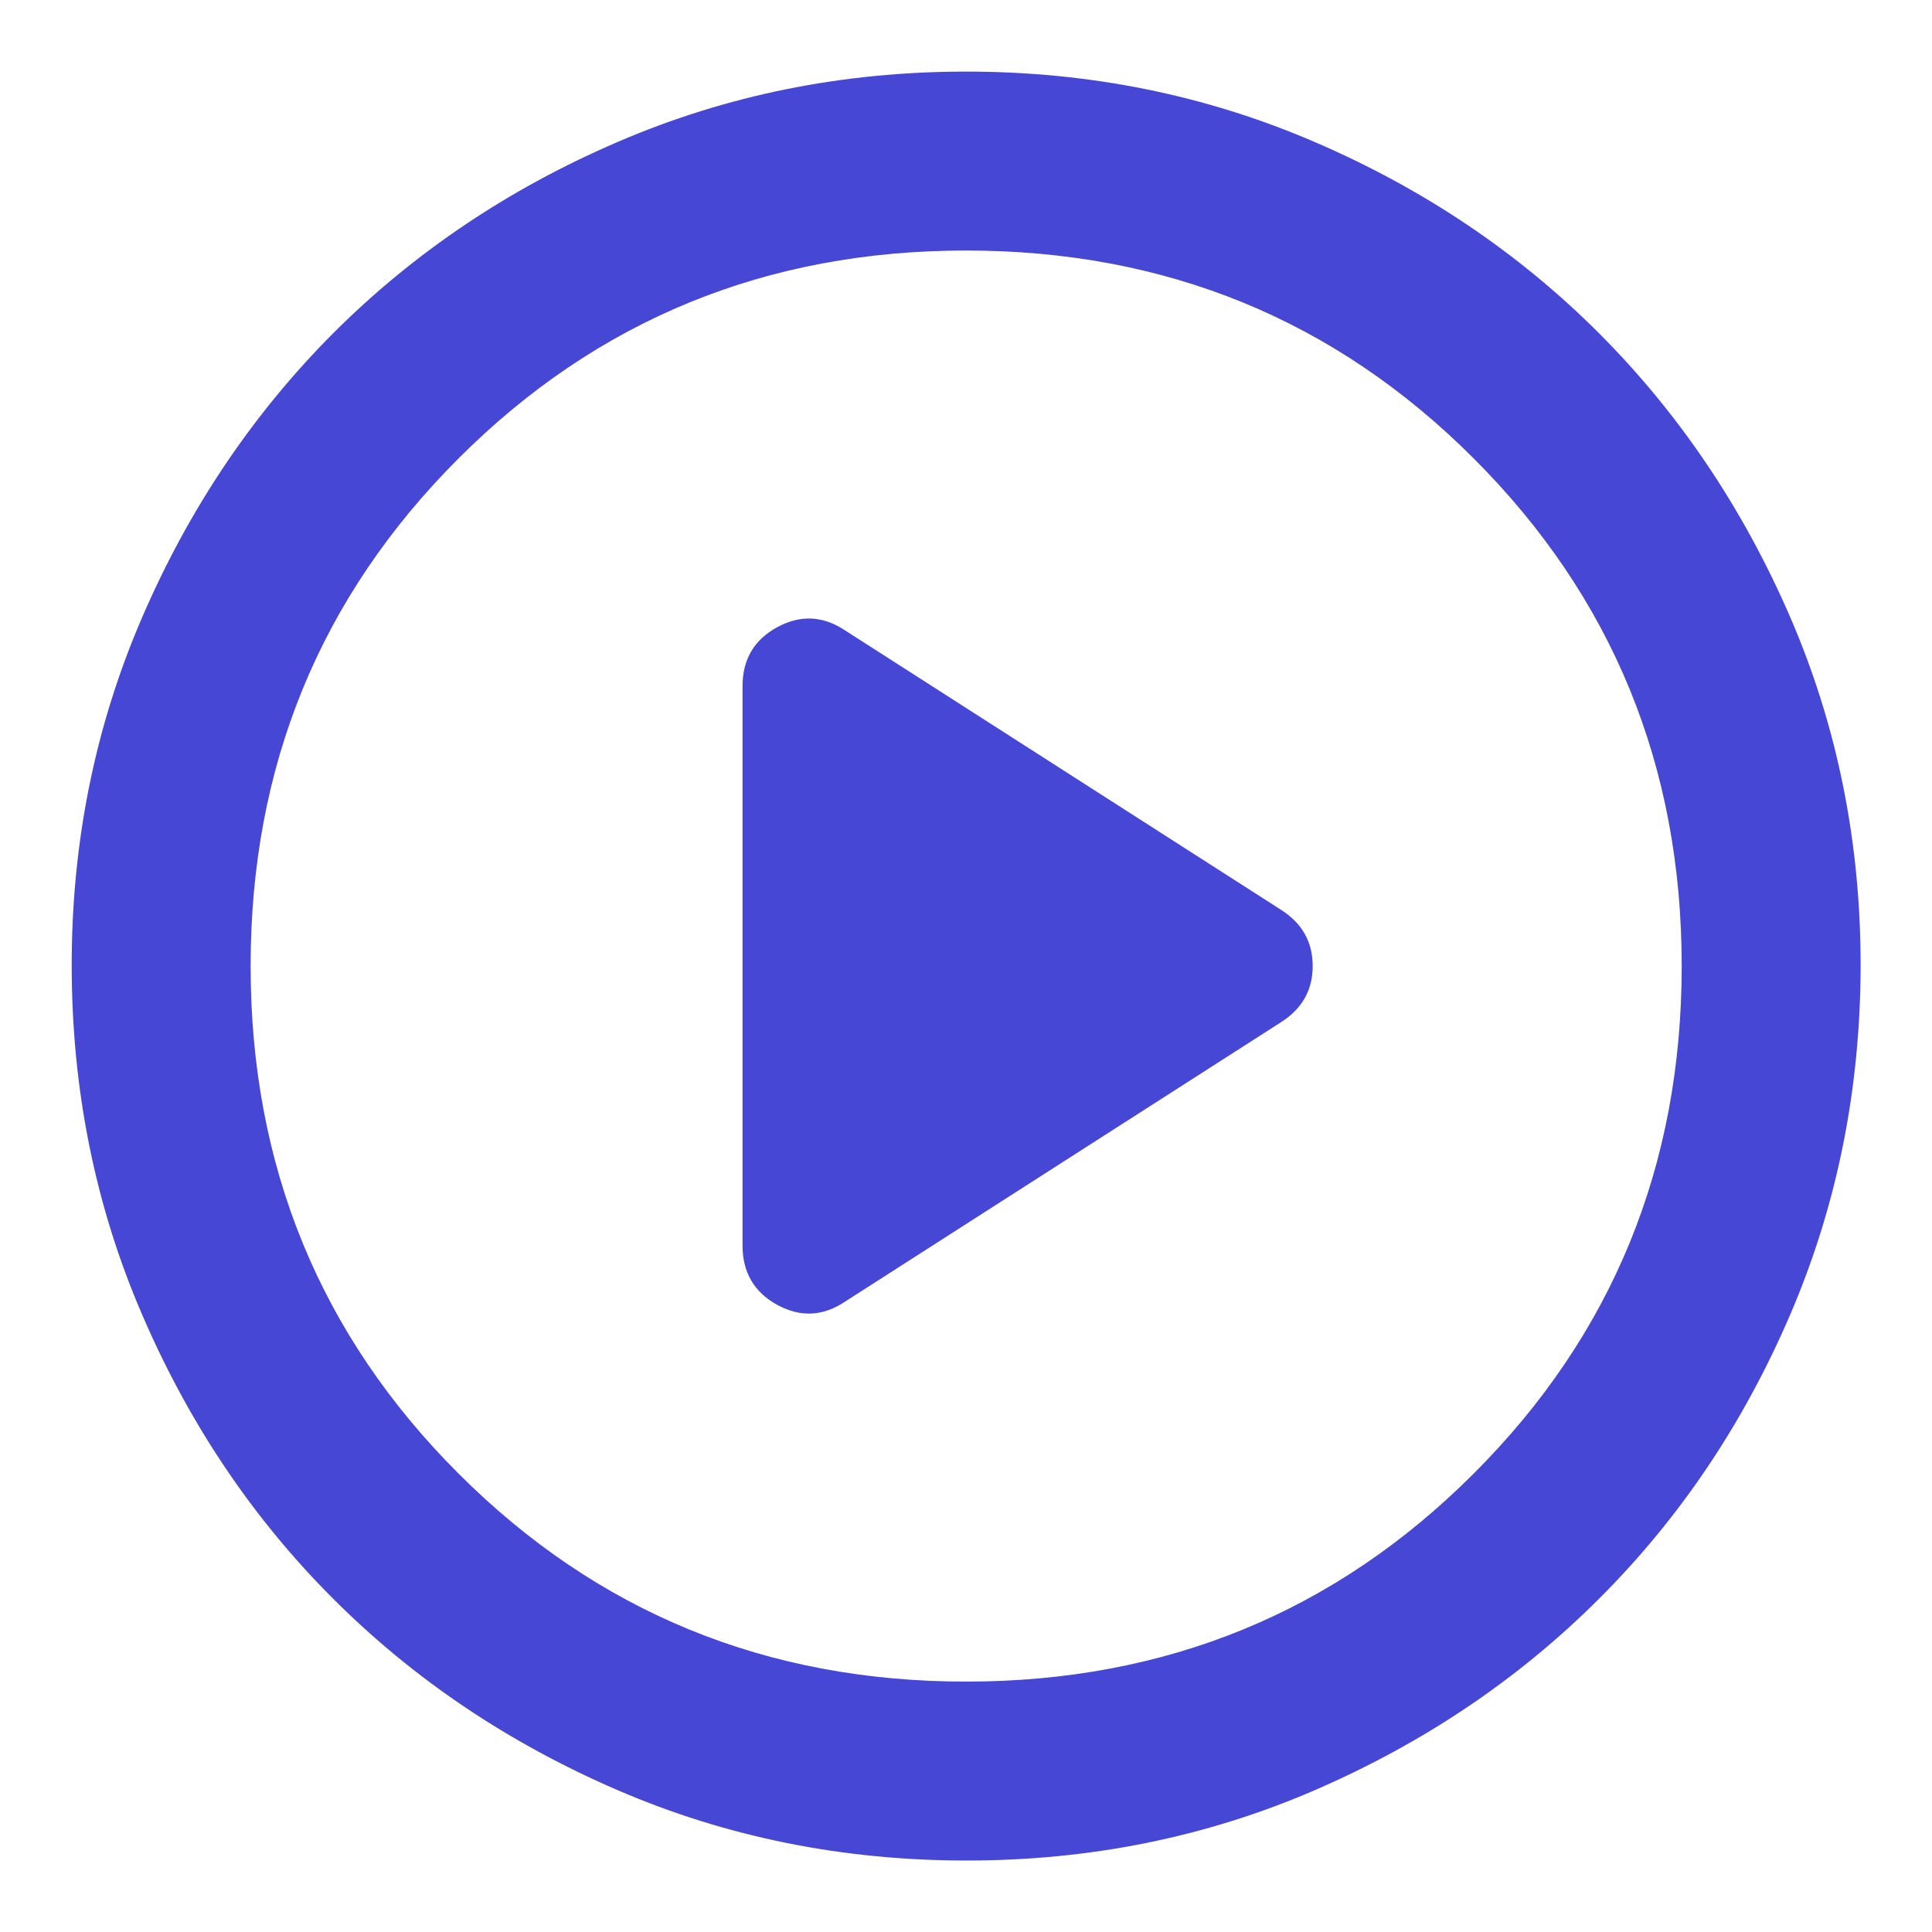 <svg width="18" height="18" viewBox="0 0 18 18" fill="none" xmlns="http://www.w3.org/2000/svg">
<path d="M7.876 12.125L11.939 9.521C12.133 9.396 12.23 9.223 12.23 9C12.23 8.778 12.133 8.604 11.939 8.479L7.876 5.875C7.668 5.736 7.456 5.726 7.24 5.844C7.025 5.961 6.917 6.146 6.918 6.396V11.604C6.918 11.854 7.026 12.039 7.241 12.157C7.457 12.275 7.669 12.265 7.876 12.125ZM9.001 17.334C7.849 17.334 6.765 17.115 5.751 16.677C4.737 16.239 3.855 15.646 3.105 14.896C2.355 14.147 1.762 13.265 1.325 12.25C0.887 11.236 0.669 10.152 0.668 9C0.667 7.848 0.886 6.765 1.325 5.75C1.763 4.736 2.357 3.854 3.105 3.104C3.854 2.355 4.736 1.761 5.751 1.324C6.766 0.886 7.85 0.667 9.001 0.667C10.153 0.667 11.236 0.886 12.251 1.324C13.266 1.761 14.148 2.355 14.897 3.104C15.646 3.854 16.24 4.736 16.679 5.75C17.118 6.765 17.336 7.848 17.335 9C17.333 10.152 17.114 11.236 16.678 12.25C16.242 13.265 15.648 14.147 14.897 14.896C14.146 15.646 13.264 16.239 12.251 16.678C11.239 17.116 10.155 17.335 9.001 17.334ZM9.001 15.667C10.862 15.667 12.439 15.021 13.73 13.729C15.022 12.438 15.668 10.861 15.668 9C15.668 7.139 15.022 5.563 13.73 4.271C12.439 2.979 10.862 2.334 9.001 2.334C7.14 2.334 5.564 2.979 4.272 4.271C2.98 5.563 2.335 7.139 2.335 9C2.335 10.861 2.98 12.438 4.272 13.729C5.564 15.021 7.14 15.667 9.001 15.667Z" fill="#4747D6"/>
</svg>
